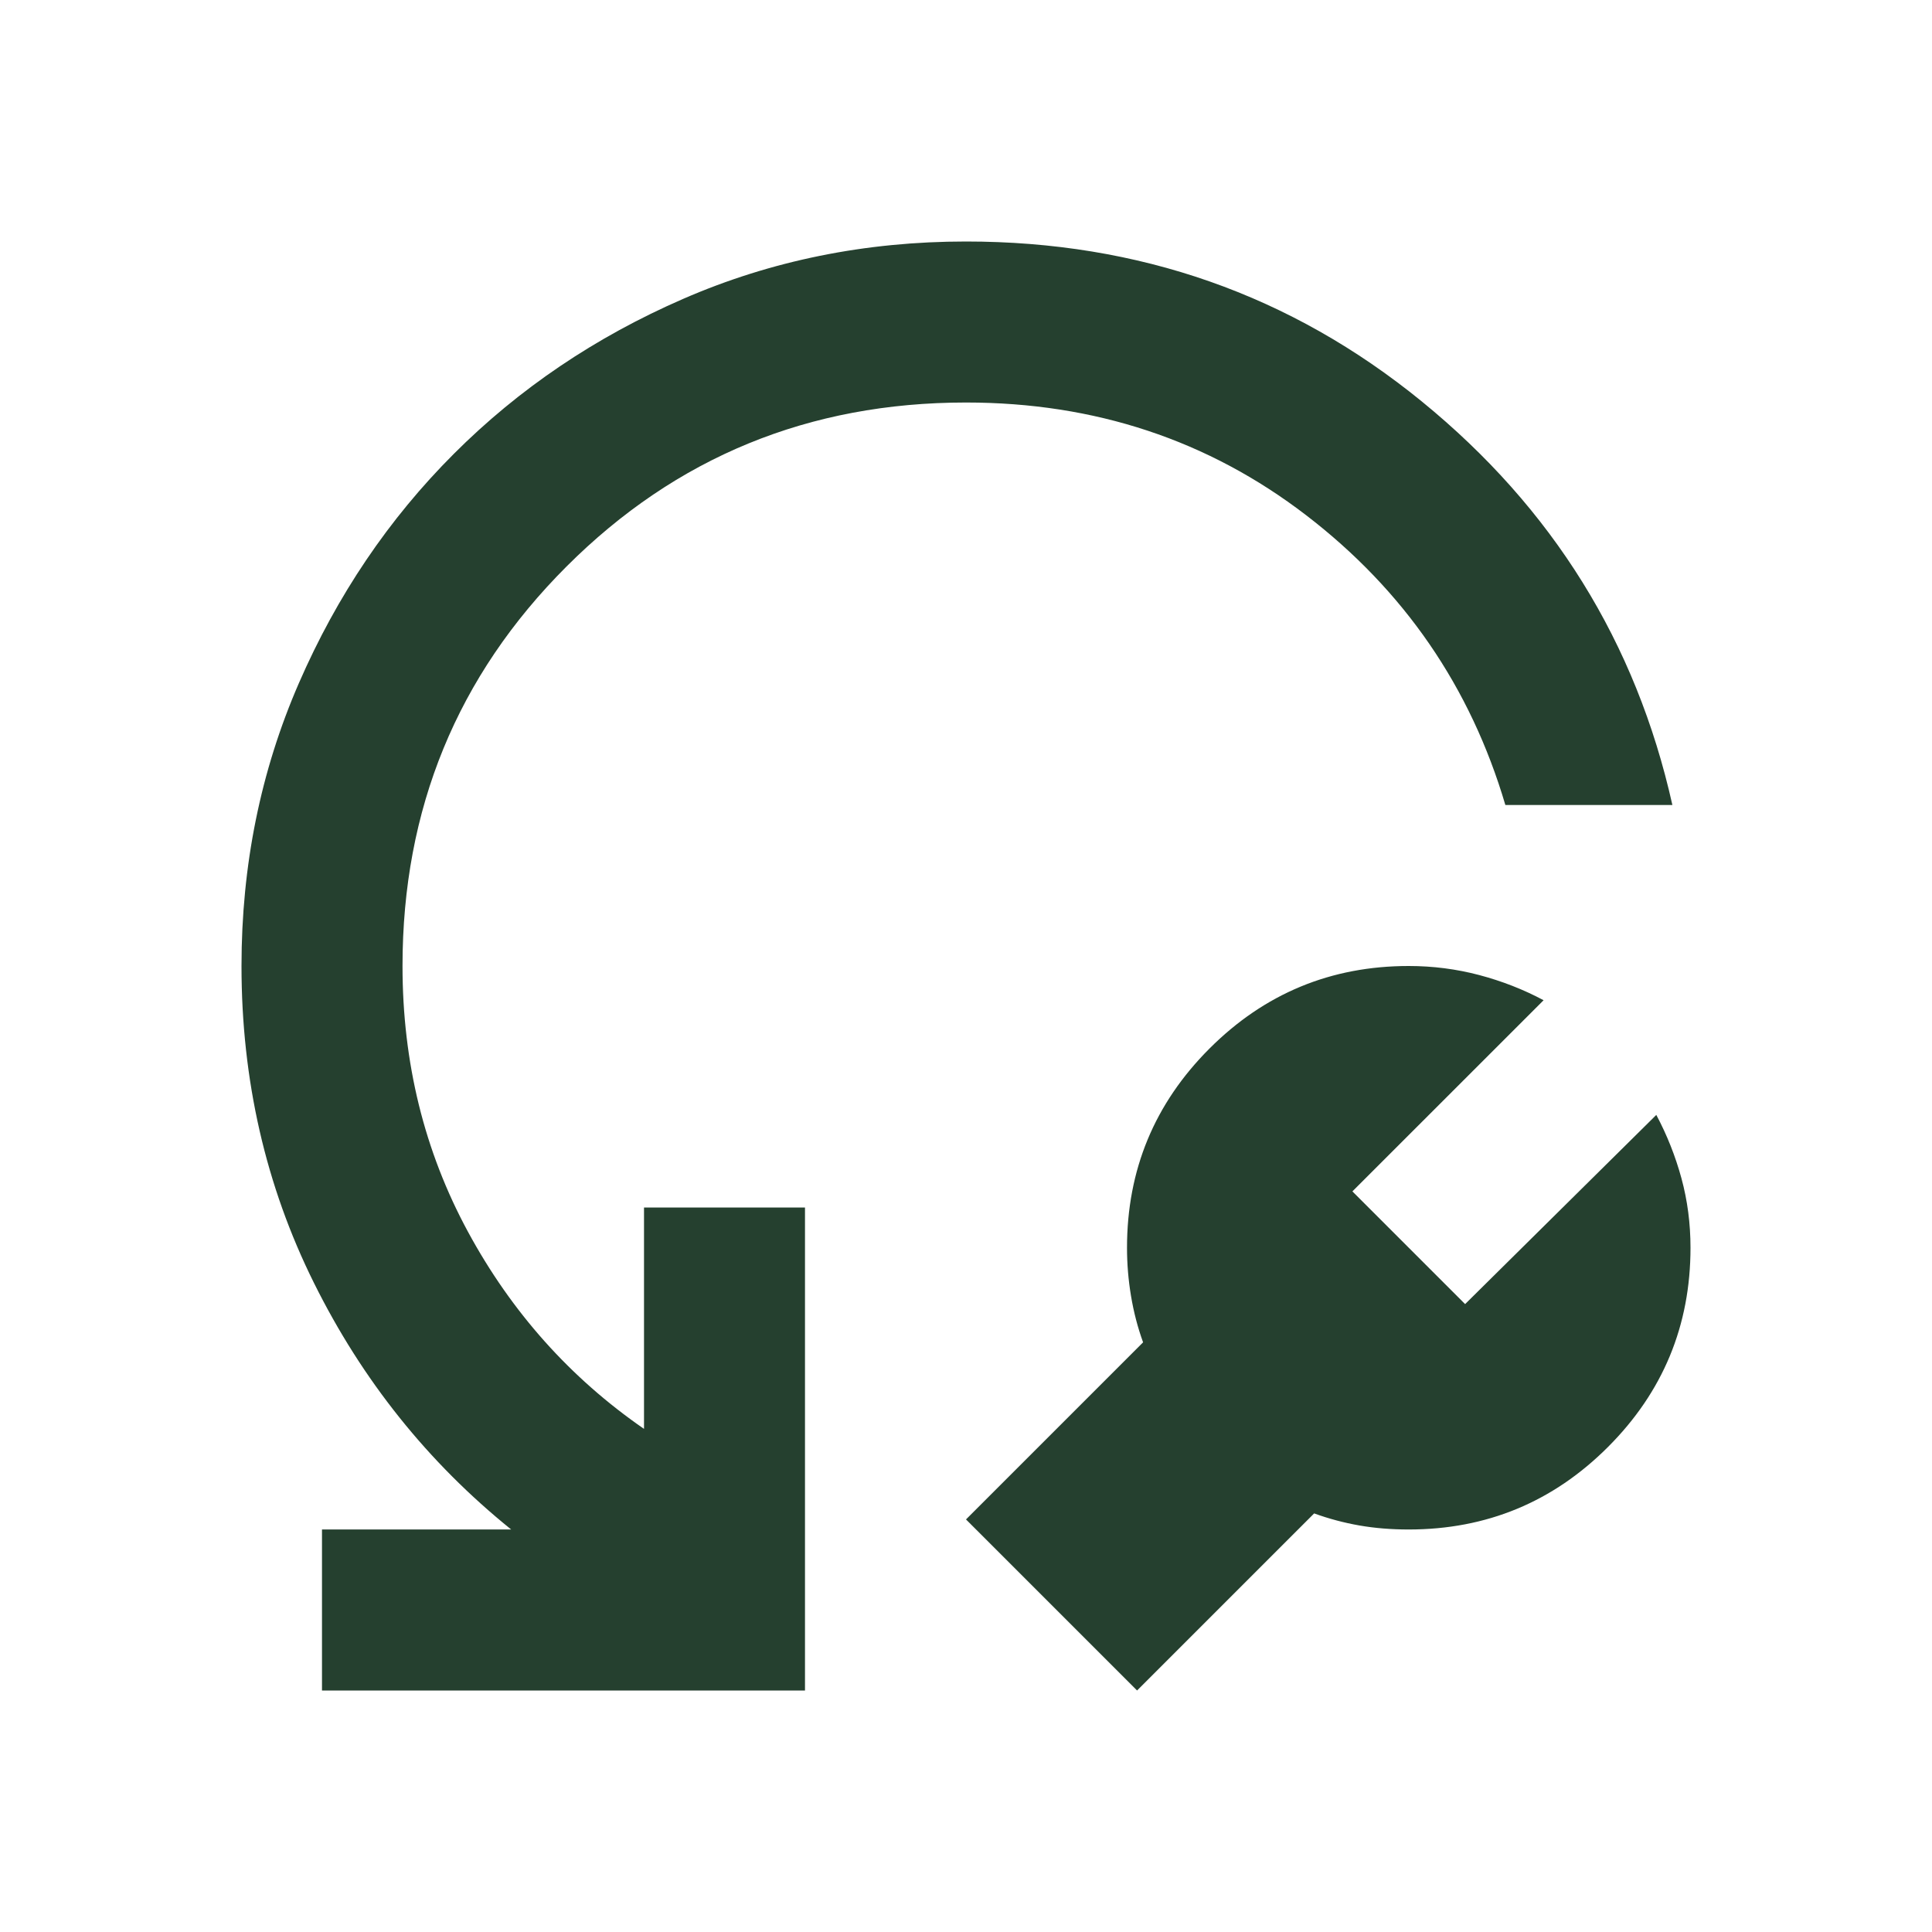 <svg xmlns="http://www.w3.org/2000/svg" fill="none" viewBox="0 0 53 53" height="53" width="53">
<path fill="#25402F" d="M36.051 41.517L31.193 46.375L26.5 41.682L31.358 36.824C31.211 36.419 31.101 35.996 31.027 35.554C30.953 35.112 30.917 34.671 30.917 34.229C30.917 32.094 31.671 30.273 33.18 28.764C34.689 27.255 36.511 26.5 38.646 26.5C39.308 26.5 39.952 26.583 40.578 26.748C41.204 26.914 41.793 27.144 42.345 27.439L37.1 32.683L40.192 35.775L45.437 30.585C45.731 31.137 45.961 31.717 46.127 32.325C46.292 32.932 46.375 33.567 46.375 34.229C46.375 36.364 45.62 38.186 44.111 39.695C42.602 41.204 40.781 41.958 38.646 41.958C38.167 41.958 37.717 41.922 37.293 41.848C36.87 41.774 36.456 41.664 36.051 41.517ZM45.878 22.083H41.296C40.339 18.844 38.517 16.194 35.83 14.133C33.143 12.072 30.033 11.042 26.5 11.042C22.194 11.042 18.541 12.541 15.541 15.541C12.541 18.541 11.042 22.194 11.042 26.5C11.042 29.15 11.64 31.579 12.836 33.788C14.032 35.996 15.642 37.799 17.667 39.198V33.125H22.083V46.375H8.833V41.958H14.023C11.741 40.118 9.938 37.864 8.613 35.195C7.287 32.527 6.625 29.628 6.625 26.5C6.625 23.74 7.149 21.154 8.198 18.743C9.247 16.332 10.664 14.235 12.45 12.45C14.235 10.664 16.332 9.247 18.743 8.198C21.154 7.149 23.74 6.625 26.5 6.625C31.248 6.625 35.416 8.088 39.005 11.014C42.593 13.94 44.884 17.63 45.878 22.083Z"></path>
</svg>
